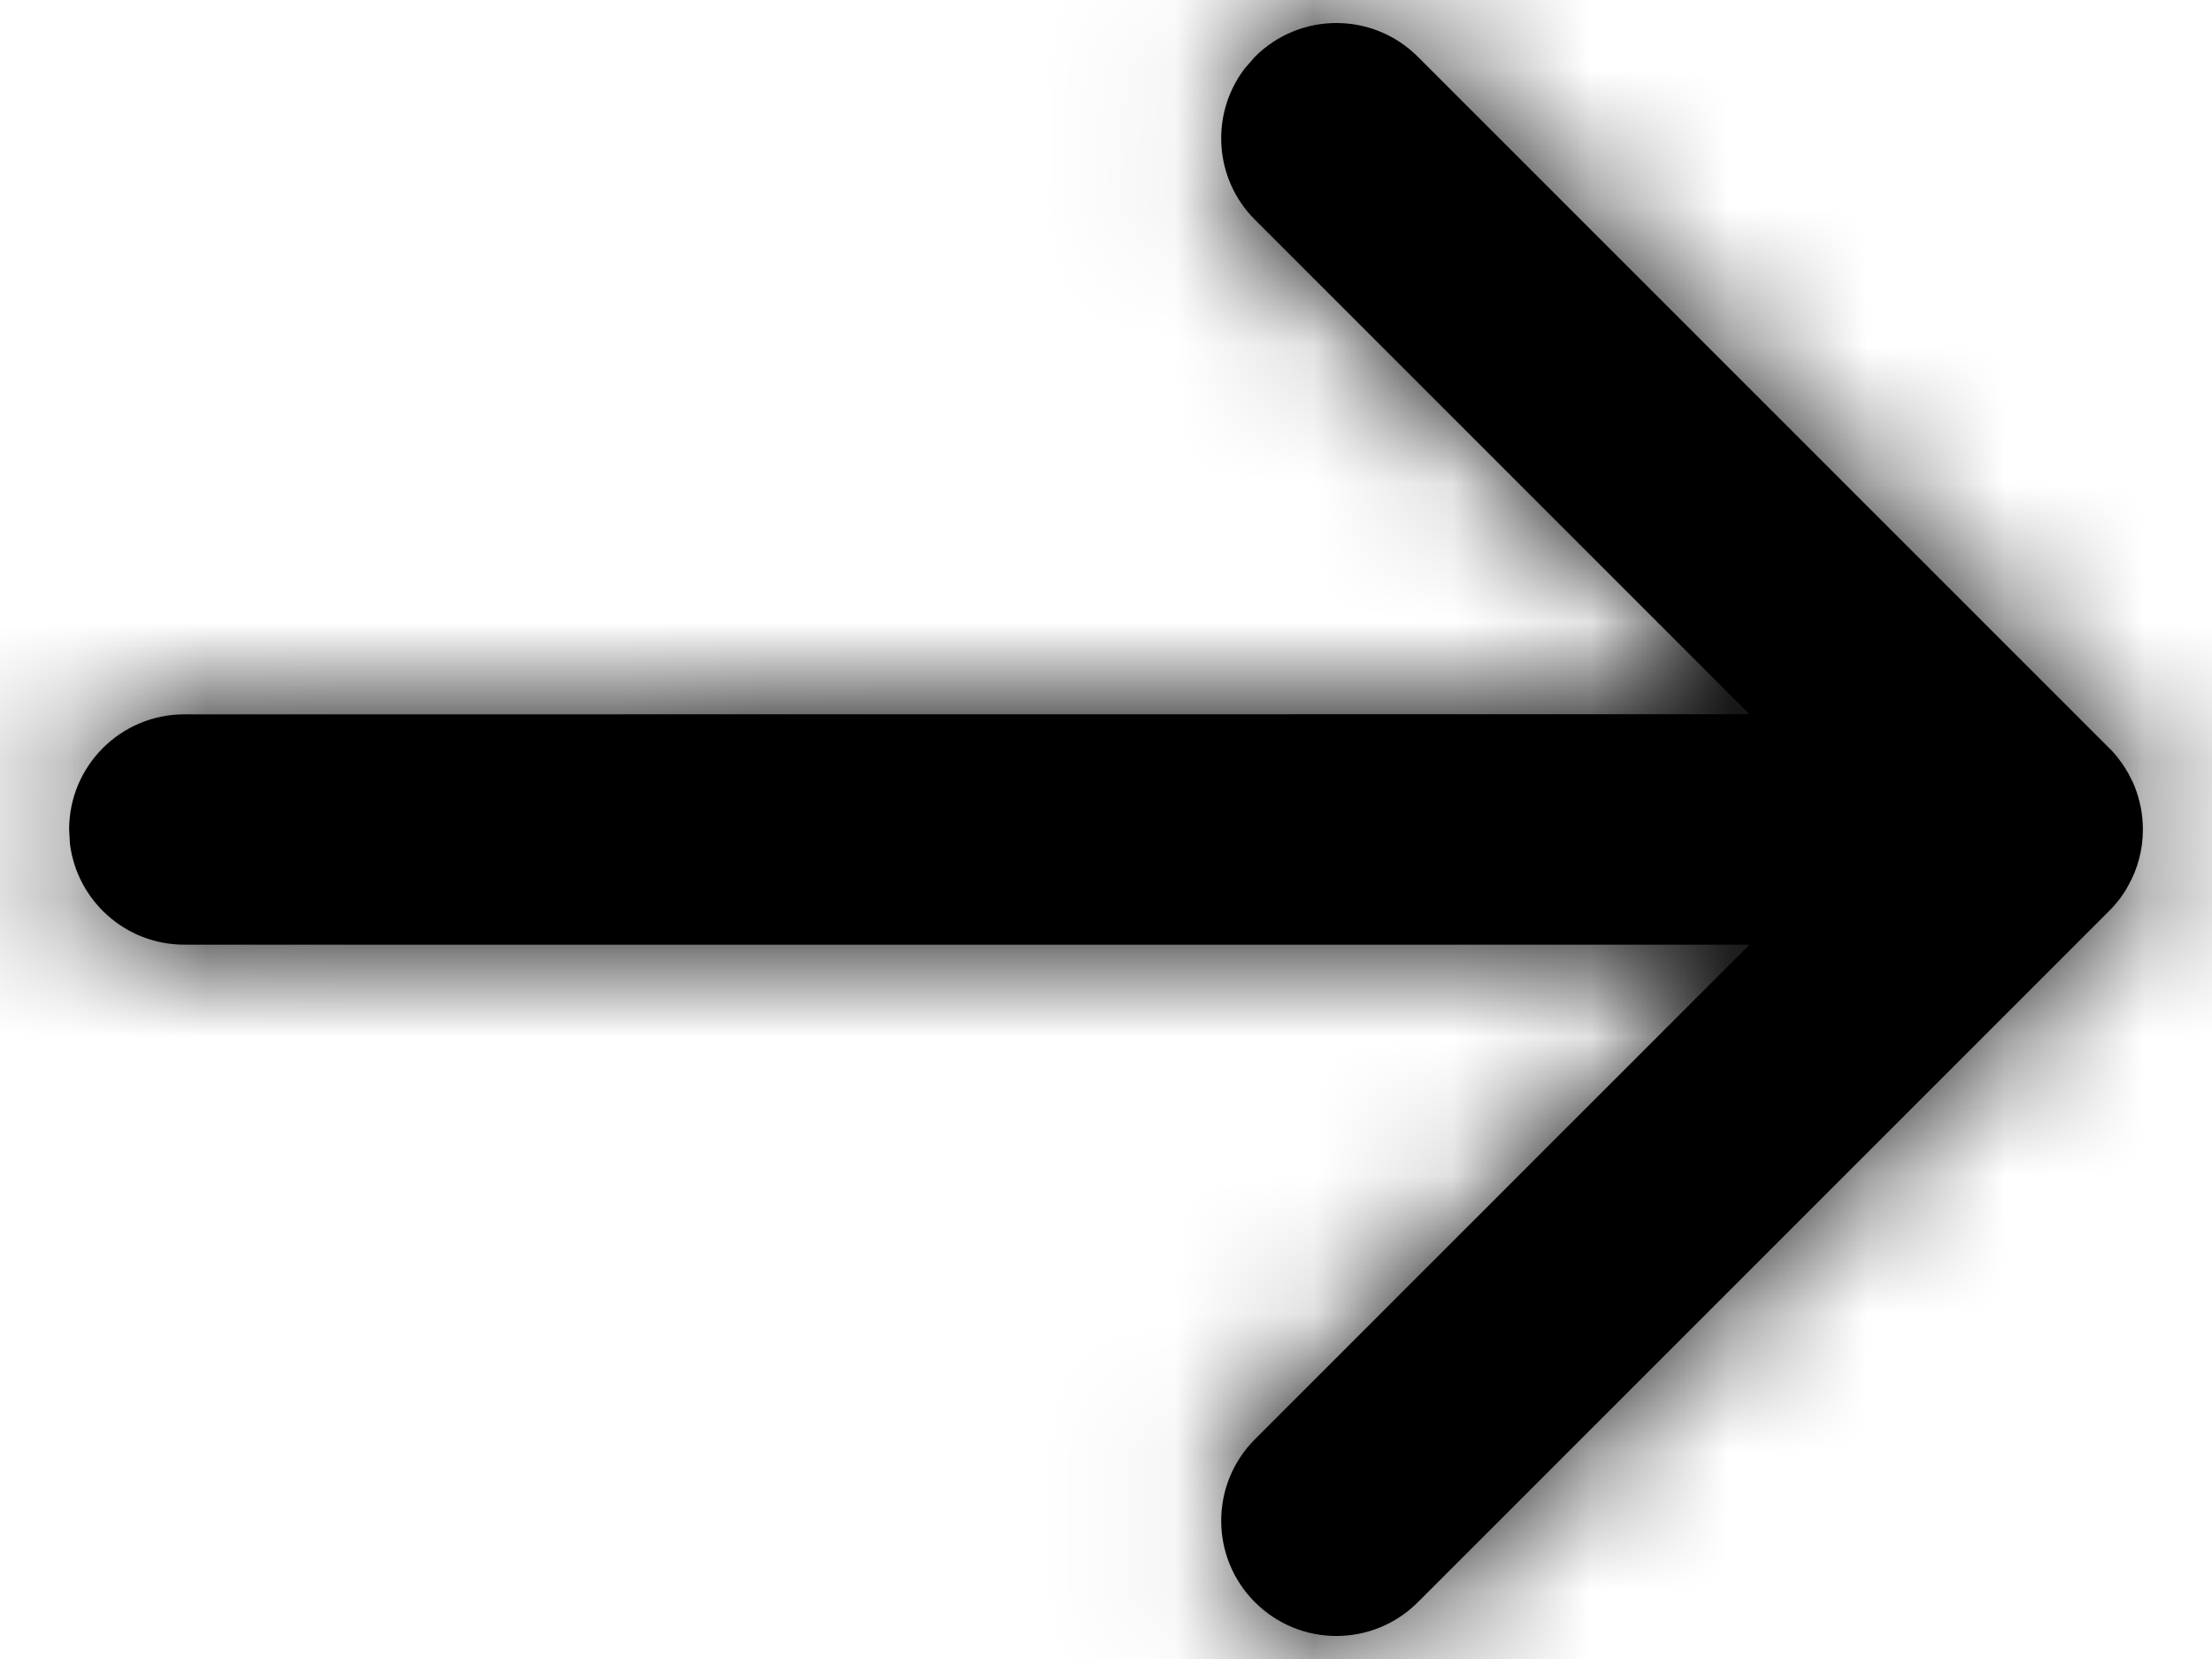<?xml version="1.0" encoding="UTF-8"?>
<svg width="16px" height="12px" viewBox="0 0 16 12" version="1.1" xmlns="http://www.w3.org/2000/svg" xmlns:xlink="http://www.w3.org/1999/xlink">
    <!-- Generator: Sketch 63.1 (92452) - https://sketch.com -->
    <title>arrow-right copy</title>
    <desc>Created with Sketch.</desc>
    <defs>
        <path d="M11.077,4.411 C11.403,4.085 11.93,4.085 12.256,4.411 L12.256,4.411 L17.256,9.411 C17.258,9.413 17.261,9.416 17.264,9.418 C17.282,9.437 17.299,9.456 17.315,9.476 C17.324,9.488 17.333,9.5 17.342,9.512 C17.352,9.526 17.363,9.541 17.372,9.556 C17.381,9.57 17.389,9.584 17.397,9.598 C17.407,9.617 17.417,9.636 17.426,9.655 C17.431,9.668 17.437,9.681 17.442,9.693 C17.479,9.788 17.5,9.891 17.5,10 C17.5,10.148 17.462,10.286 17.394,10.406 C17.389,10.416 17.384,10.424 17.379,10.433 C17.367,10.452 17.355,10.471 17.342,10.489 C17.316,10.524 17.288,10.557 17.256,10.589 L17.31,10.529 C17.297,10.545 17.283,10.561 17.269,10.576 L17.256,10.589 L12.256,15.589 C11.93,15.915 11.403,15.915 11.077,15.589 C10.752,15.264 10.752,14.736 11.077,14.411 L11.077,14.411 L14.655,10.833 L3.333,10.833 C2.908,10.833 2.558,10.515 2.506,10.105 L2.5,10 C2.5,9.54 2.873,9.167 3.333,9.167 L3.333,9.167 L14.654,9.166 L11.077,5.589 C10.779,5.291 10.754,4.823 11.003,4.496 Z" id="path-1"></path>
    </defs>
    <g id="Page-1" stroke="none" stroke-width="1" fill="none" fill-rule="evenodd">
        <g id="II-Shopping" transform="translate(-1250, -439)">
            <g id="arrow-right" transform="translate(1258, 445) rotate(360) translate(-1258, -445) translate(1248, 435)">
                <mask id="mask-2" fill="white">
                    <use xlink:href="#path-1"></use>
                </mask>
                <use id="Combined-Shape" fill="#000000" fill-rule="nonzero" xlink:href="#path-1"></use>
                <g id="COLOR/-black" mask="url(#mask-2)" fill="#000000" fill-rule="evenodd">
                    <rect id="Rectangle" x="0" y="0" width="20" height="20"></rect>
                </g>
            </g>
        </g>
    </g>
</svg>
